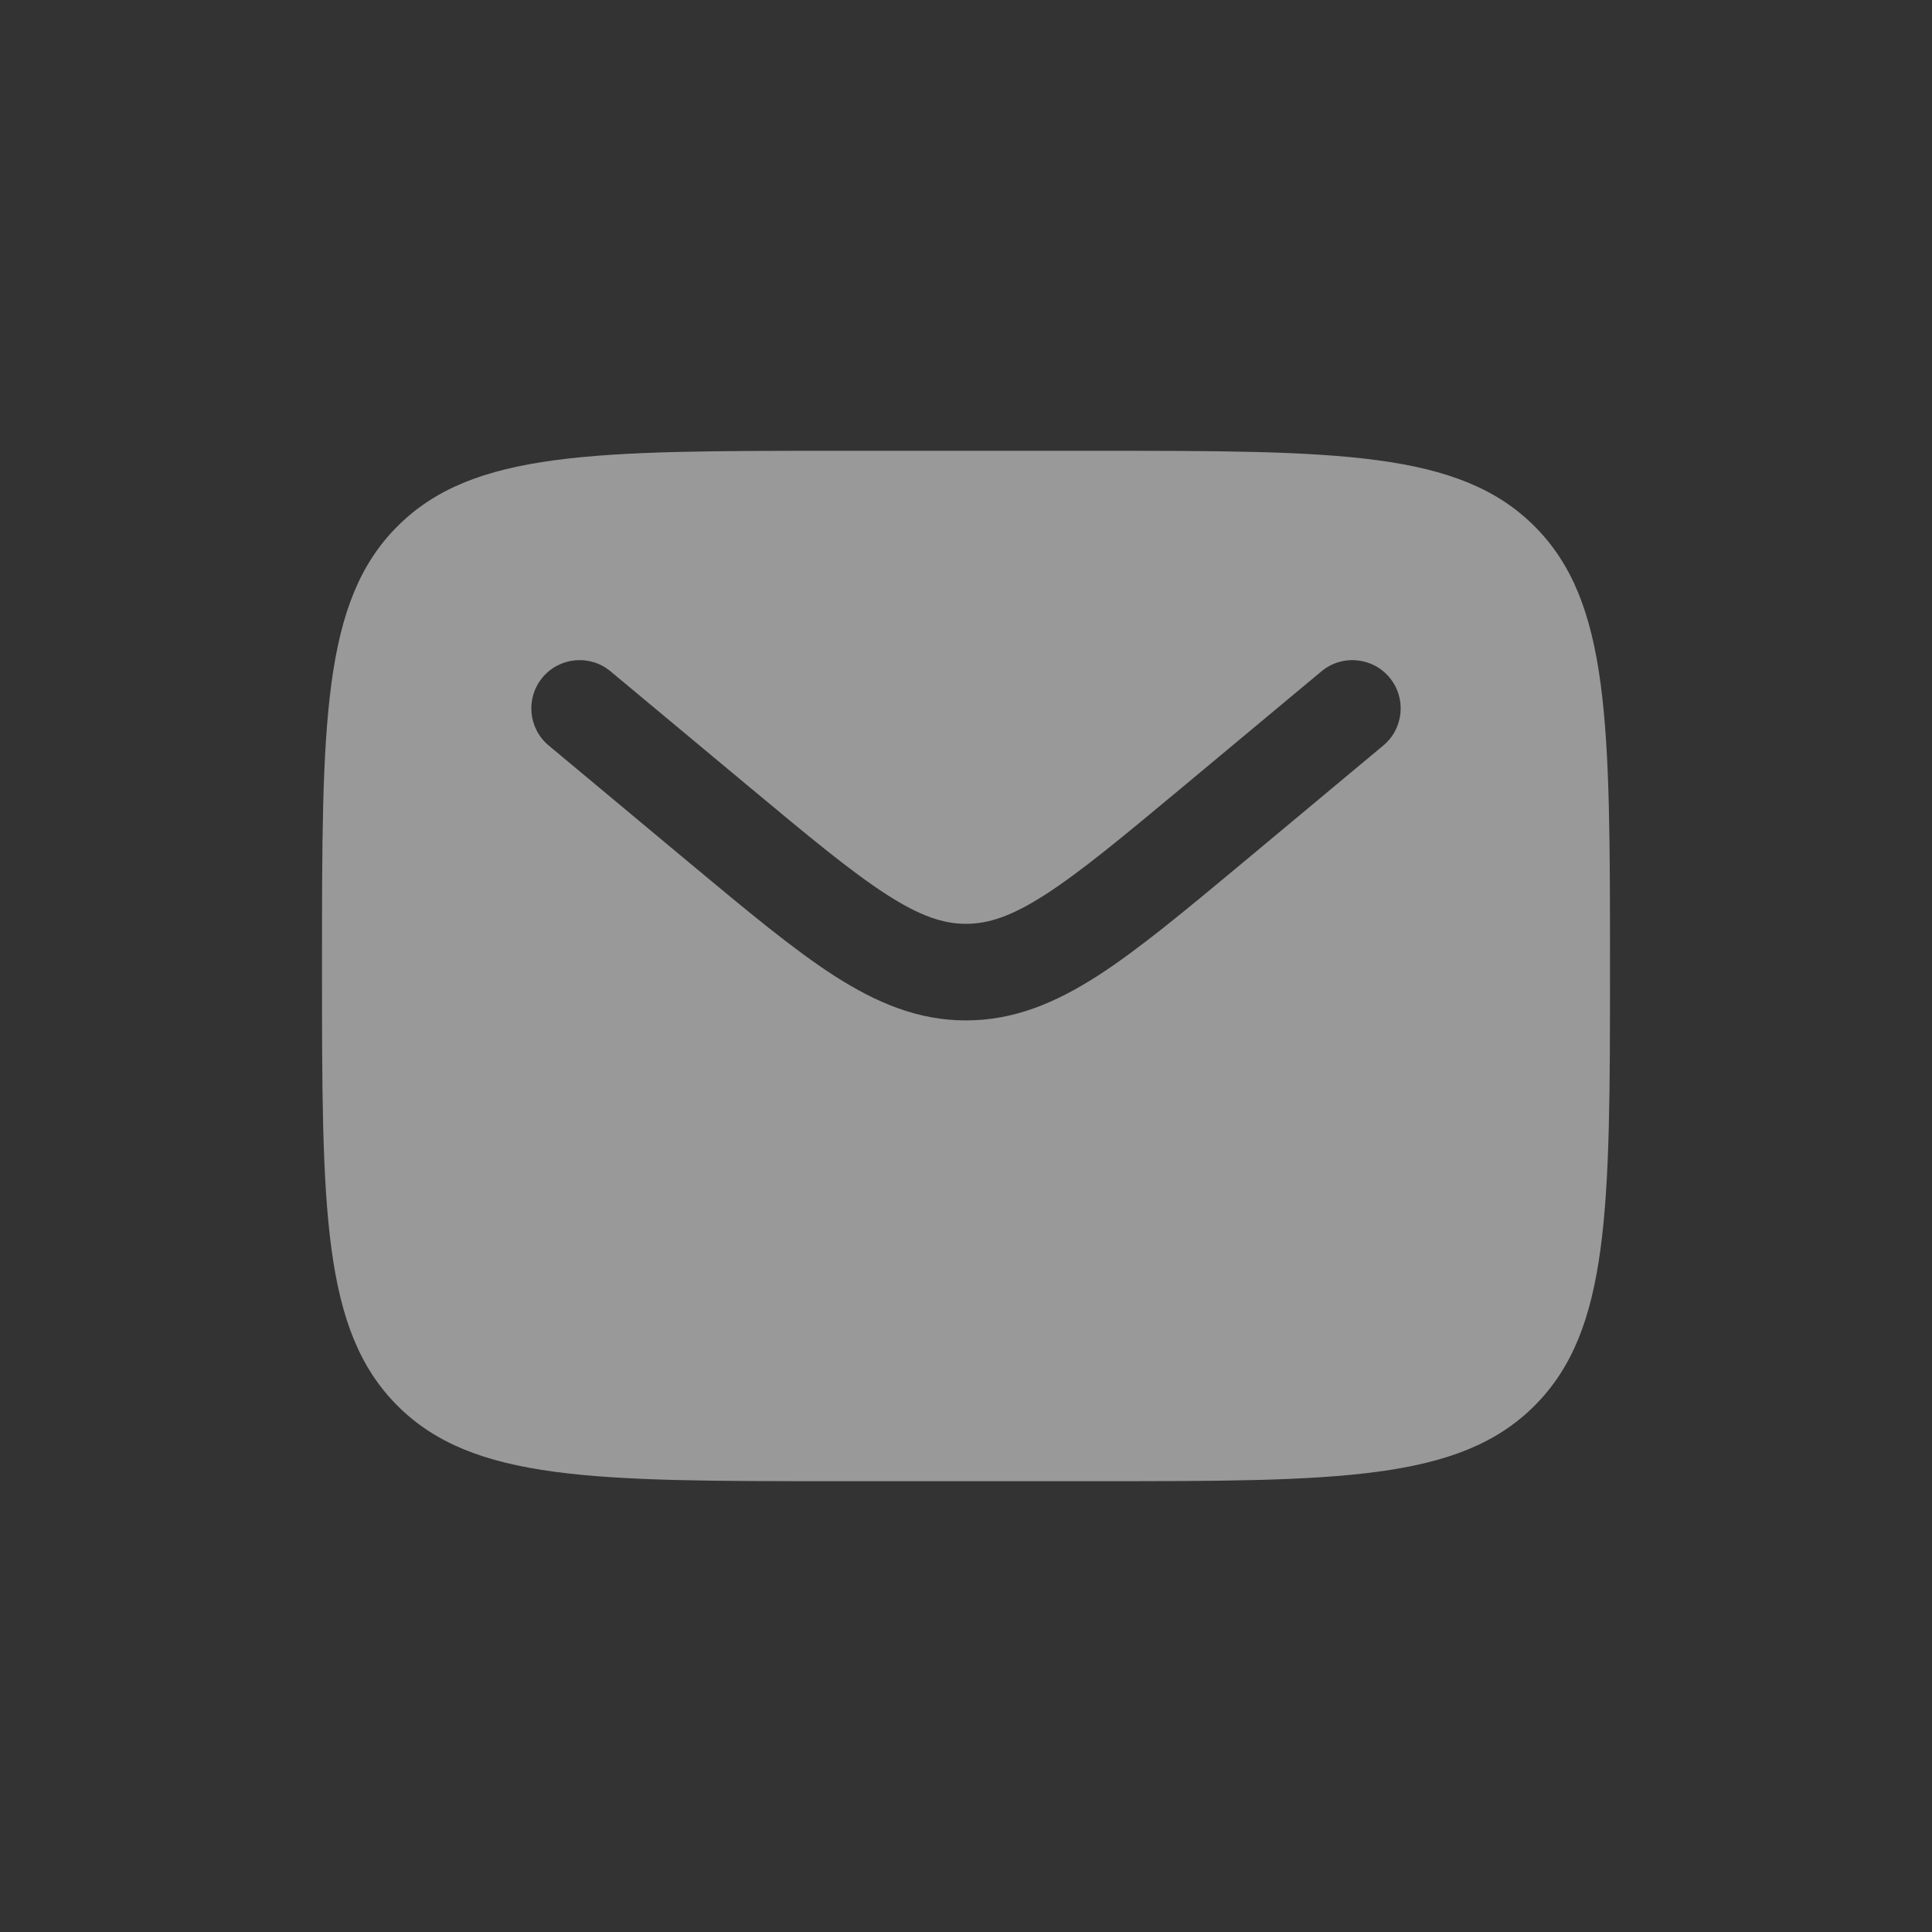 <svg xmlns="http://www.w3.org/2000/svg" width="30" height="30" viewBox="0 0 30 30" fill="none"><rect x="0" y="0" width="30" height="30" fill="#333333" stroke="none"/><path fill-rule="evenodd" clip-rule="evenodd" d="M6.172 8.172C5 9.343 5 11.229 5 15C5 18.771 5 20.657 6.172 21.828C7.343 23 9.229 23 13 23H17C20.771 23 22.657 23 23.828 21.828C25 20.657 25 18.771 25 15C25 11.229 25 9.343 23.828 8.172C22.657 7 20.771 7 17 7H13C9.229 7 7.343 7 6.172 8.172ZM21.576 10.52C21.841 10.838 21.798 11.311 21.48 11.576L19.284 13.407C18.397 14.145 17.679 14.744 17.045 15.152C16.384 15.576 15.741 15.845 15 15.845C14.259 15.845 13.616 15.576 12.955 15.152C12.321 14.744 11.603 14.145 10.716 13.407L8.52 11.576C8.202 11.311 8.159 10.838 8.424 10.52C8.689 10.202 9.162 10.159 9.48 10.424L11.639 12.223C12.572 13 13.22 13.538 13.767 13.89C14.296 14.231 14.655 14.345 15 14.345C15.345 14.345 15.704 14.231 16.233 13.89C16.78 13.538 17.428 13 18.361 12.223L20.52 10.424C20.838 10.159 21.311 10.202 21.576 10.52Z" fill="white" fill-opacity="0.5"></path></svg>